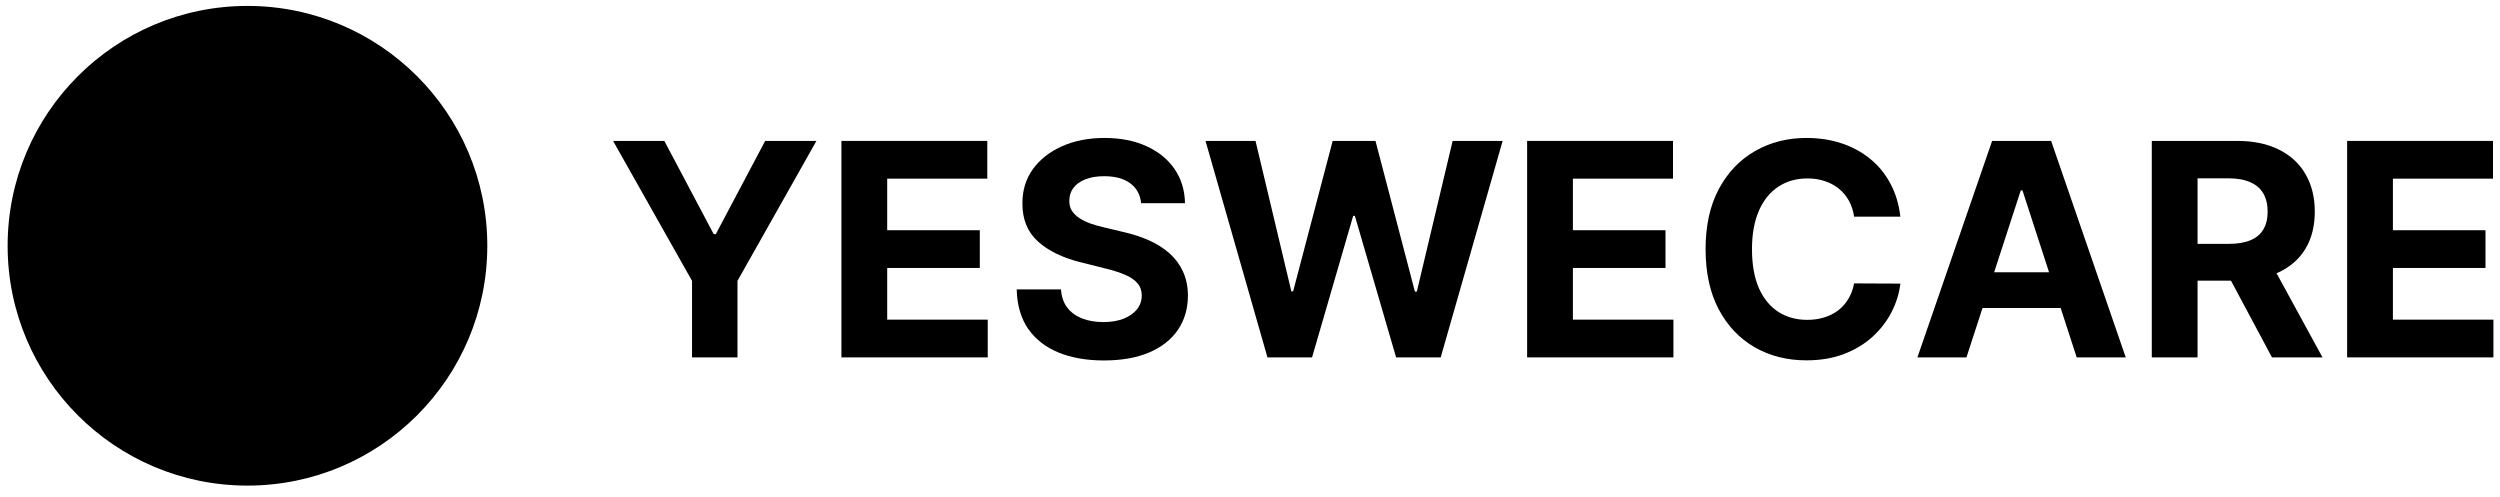 <?xml version="1.0" encoding="UTF-8"?>
<svg xmlns="http://www.w3.org/2000/svg" width="176" height="35" viewBox="0 0 176 35" fill="none">
  <path d="M165.238 25.16V9.92H175.507V12.577H168.46V16.208H174.978V18.864H168.46V22.503H175.537V25.16H165.238Z" fill="black"></path>
  <path d="M151.486 25.16V9.92H157.499C158.65 9.92 159.632 10.126 160.446 10.538C161.264 10.944 161.887 11.522 162.313 12.271C162.745 13.016 162.961 13.891 162.961 14.898C162.961 15.91 162.743 16.781 162.306 17.51C161.869 18.234 161.237 18.79 160.408 19.177C159.585 19.564 158.588 19.757 157.417 19.757H153.391V17.168H156.896C157.511 17.168 158.022 17.084 158.429 16.915C158.836 16.746 159.138 16.493 159.337 16.156C159.54 15.819 159.642 15.399 159.642 14.898C159.642 14.392 159.54 13.966 159.337 13.618C159.138 13.271 158.833 13.008 158.422 12.83C158.015 12.646 157.501 12.554 156.881 12.554H154.708V25.16H151.486ZM159.716 18.224L163.504 25.16H159.947L156.241 18.224H159.716Z" fill="black"></path>
  <path d="M138.438 25.16H134.985L140.246 9.92H144.399L149.652 25.16H146.199L142.382 13.403H142.263L138.438 25.16ZM138.222 19.169H146.378V21.685H138.222V19.169Z" fill="black"></path>
  <path d="M133.787 15.255H130.528C130.469 14.834 130.347 14.459 130.163 14.132C129.98 13.8 129.744 13.517 129.456 13.284C129.169 13.05 128.836 12.872 128.459 12.748C128.087 12.624 127.683 12.562 127.246 12.562C126.458 12.562 125.771 12.758 125.185 13.15C124.6 13.537 124.146 14.102 123.823 14.846C123.501 15.585 123.34 16.483 123.34 17.54C123.34 18.626 123.501 19.539 123.823 20.278C124.151 21.017 124.607 21.576 125.193 21.953C125.778 22.33 126.455 22.518 127.224 22.518C127.656 22.518 128.055 22.461 128.422 22.347C128.794 22.233 129.124 22.067 129.412 21.848C129.7 21.625 129.938 21.355 130.126 21.037C130.32 20.72 130.454 20.358 130.528 19.951L133.787 19.966C133.703 20.665 133.492 21.34 133.155 21.99C132.822 22.635 132.373 23.213 131.808 23.724C131.247 24.23 130.578 24.631 129.799 24.929C129.025 25.222 128.149 25.368 127.172 25.368C125.813 25.368 124.597 25.061 123.526 24.445C122.459 23.83 121.616 22.94 120.996 21.774C120.381 20.608 120.073 19.197 120.073 17.54C120.073 15.878 120.386 14.464 121.011 13.298C121.636 12.133 122.484 11.245 123.556 10.634C124.627 10.019 125.833 9.712 127.172 9.712C128.055 9.712 128.874 9.836 129.628 10.084C130.387 10.332 131.059 10.694 131.644 11.17C132.23 11.642 132.706 12.219 133.073 12.904C133.445 13.589 133.683 14.372 133.787 15.255Z" fill="black"></path>
  <path d="M107.51 25.16V9.92H117.779V12.577H110.732V16.208H117.251V18.864H110.732V22.503H117.809V25.16H107.51Z" fill="black"></path>
  <path d="M89.229 25.16L84.868 9.92H88.388L90.911 20.509H91.037L93.82 9.92H96.834L99.61 20.531H99.744L102.266 9.92H105.786L101.425 25.16H98.285L95.383 15.196H95.264L92.369 25.16H89.229Z" fill="black"></path>
  <path d="M80.335 14.303C80.275 13.703 80.02 13.236 79.568 12.904C79.117 12.572 78.504 12.405 77.73 12.405C77.205 12.405 76.761 12.48 76.398 12.629C76.036 12.773 75.758 12.973 75.565 13.231C75.376 13.489 75.282 13.782 75.282 14.11C75.272 14.382 75.329 14.62 75.453 14.824C75.582 15.027 75.758 15.203 75.982 15.352C76.205 15.496 76.463 15.623 76.756 15.732C77.048 15.836 77.361 15.925 77.693 16L79.062 16.327C79.727 16.476 80.337 16.674 80.893 16.922C81.449 17.17 81.93 17.476 82.337 17.838C82.743 18.2 83.058 18.626 83.282 19.117C83.51 19.609 83.626 20.172 83.631 20.807C83.626 21.739 83.388 22.548 82.917 23.233C82.451 23.912 81.776 24.441 80.893 24.817C80.015 25.19 78.956 25.376 77.716 25.376C76.485 25.376 75.414 25.187 74.501 24.81C73.593 24.433 72.884 23.875 72.373 23.136C71.867 22.392 71.601 21.471 71.576 20.375H74.694C74.729 20.886 74.876 21.313 75.133 21.655C75.396 21.992 75.746 22.248 76.183 22.421C76.624 22.59 77.123 22.674 77.678 22.674C78.224 22.674 78.698 22.595 79.1 22.436C79.506 22.277 79.821 22.057 80.045 21.774C80.268 21.491 80.379 21.166 80.379 20.799C80.379 20.457 80.278 20.169 80.074 19.936C79.876 19.703 79.583 19.504 79.196 19.341C78.814 19.177 78.346 19.028 77.79 18.894L76.131 18.477C74.846 18.165 73.831 17.676 73.087 17.012C72.343 16.347 71.973 15.451 71.978 14.325C71.973 13.403 72.219 12.597 72.715 11.907C73.216 11.217 73.903 10.679 74.776 10.292C75.649 9.905 76.641 9.712 77.753 9.712C78.884 9.712 79.871 9.905 80.714 10.292C81.563 10.679 82.222 11.217 82.694 11.907C83.165 12.597 83.408 13.395 83.423 14.303H80.335Z" fill="black"></path>
  <path d="M59.237 25.16V9.92H69.506V12.577H62.459V16.208H68.978V18.864H62.459V22.503H69.536V25.16H59.237Z" fill="black"></path>
  <path d="M43.16 9.92H46.769L50.244 16.483H50.393L53.868 9.92H57.477L51.919 19.772V25.16H48.719V19.772L43.16 9.92Z" fill="black"></path>
  <path d="M34.306 17.302C34.306 26.627 26.746 34.186 17.421 34.186C8.096 34.186 0.537 26.627 0.537 17.302C0.537 7.977 8.096 0.417 17.421 0.417C26.746 0.417 34.306 7.977 34.306 17.302Z" fill="black"></path>
</svg>
